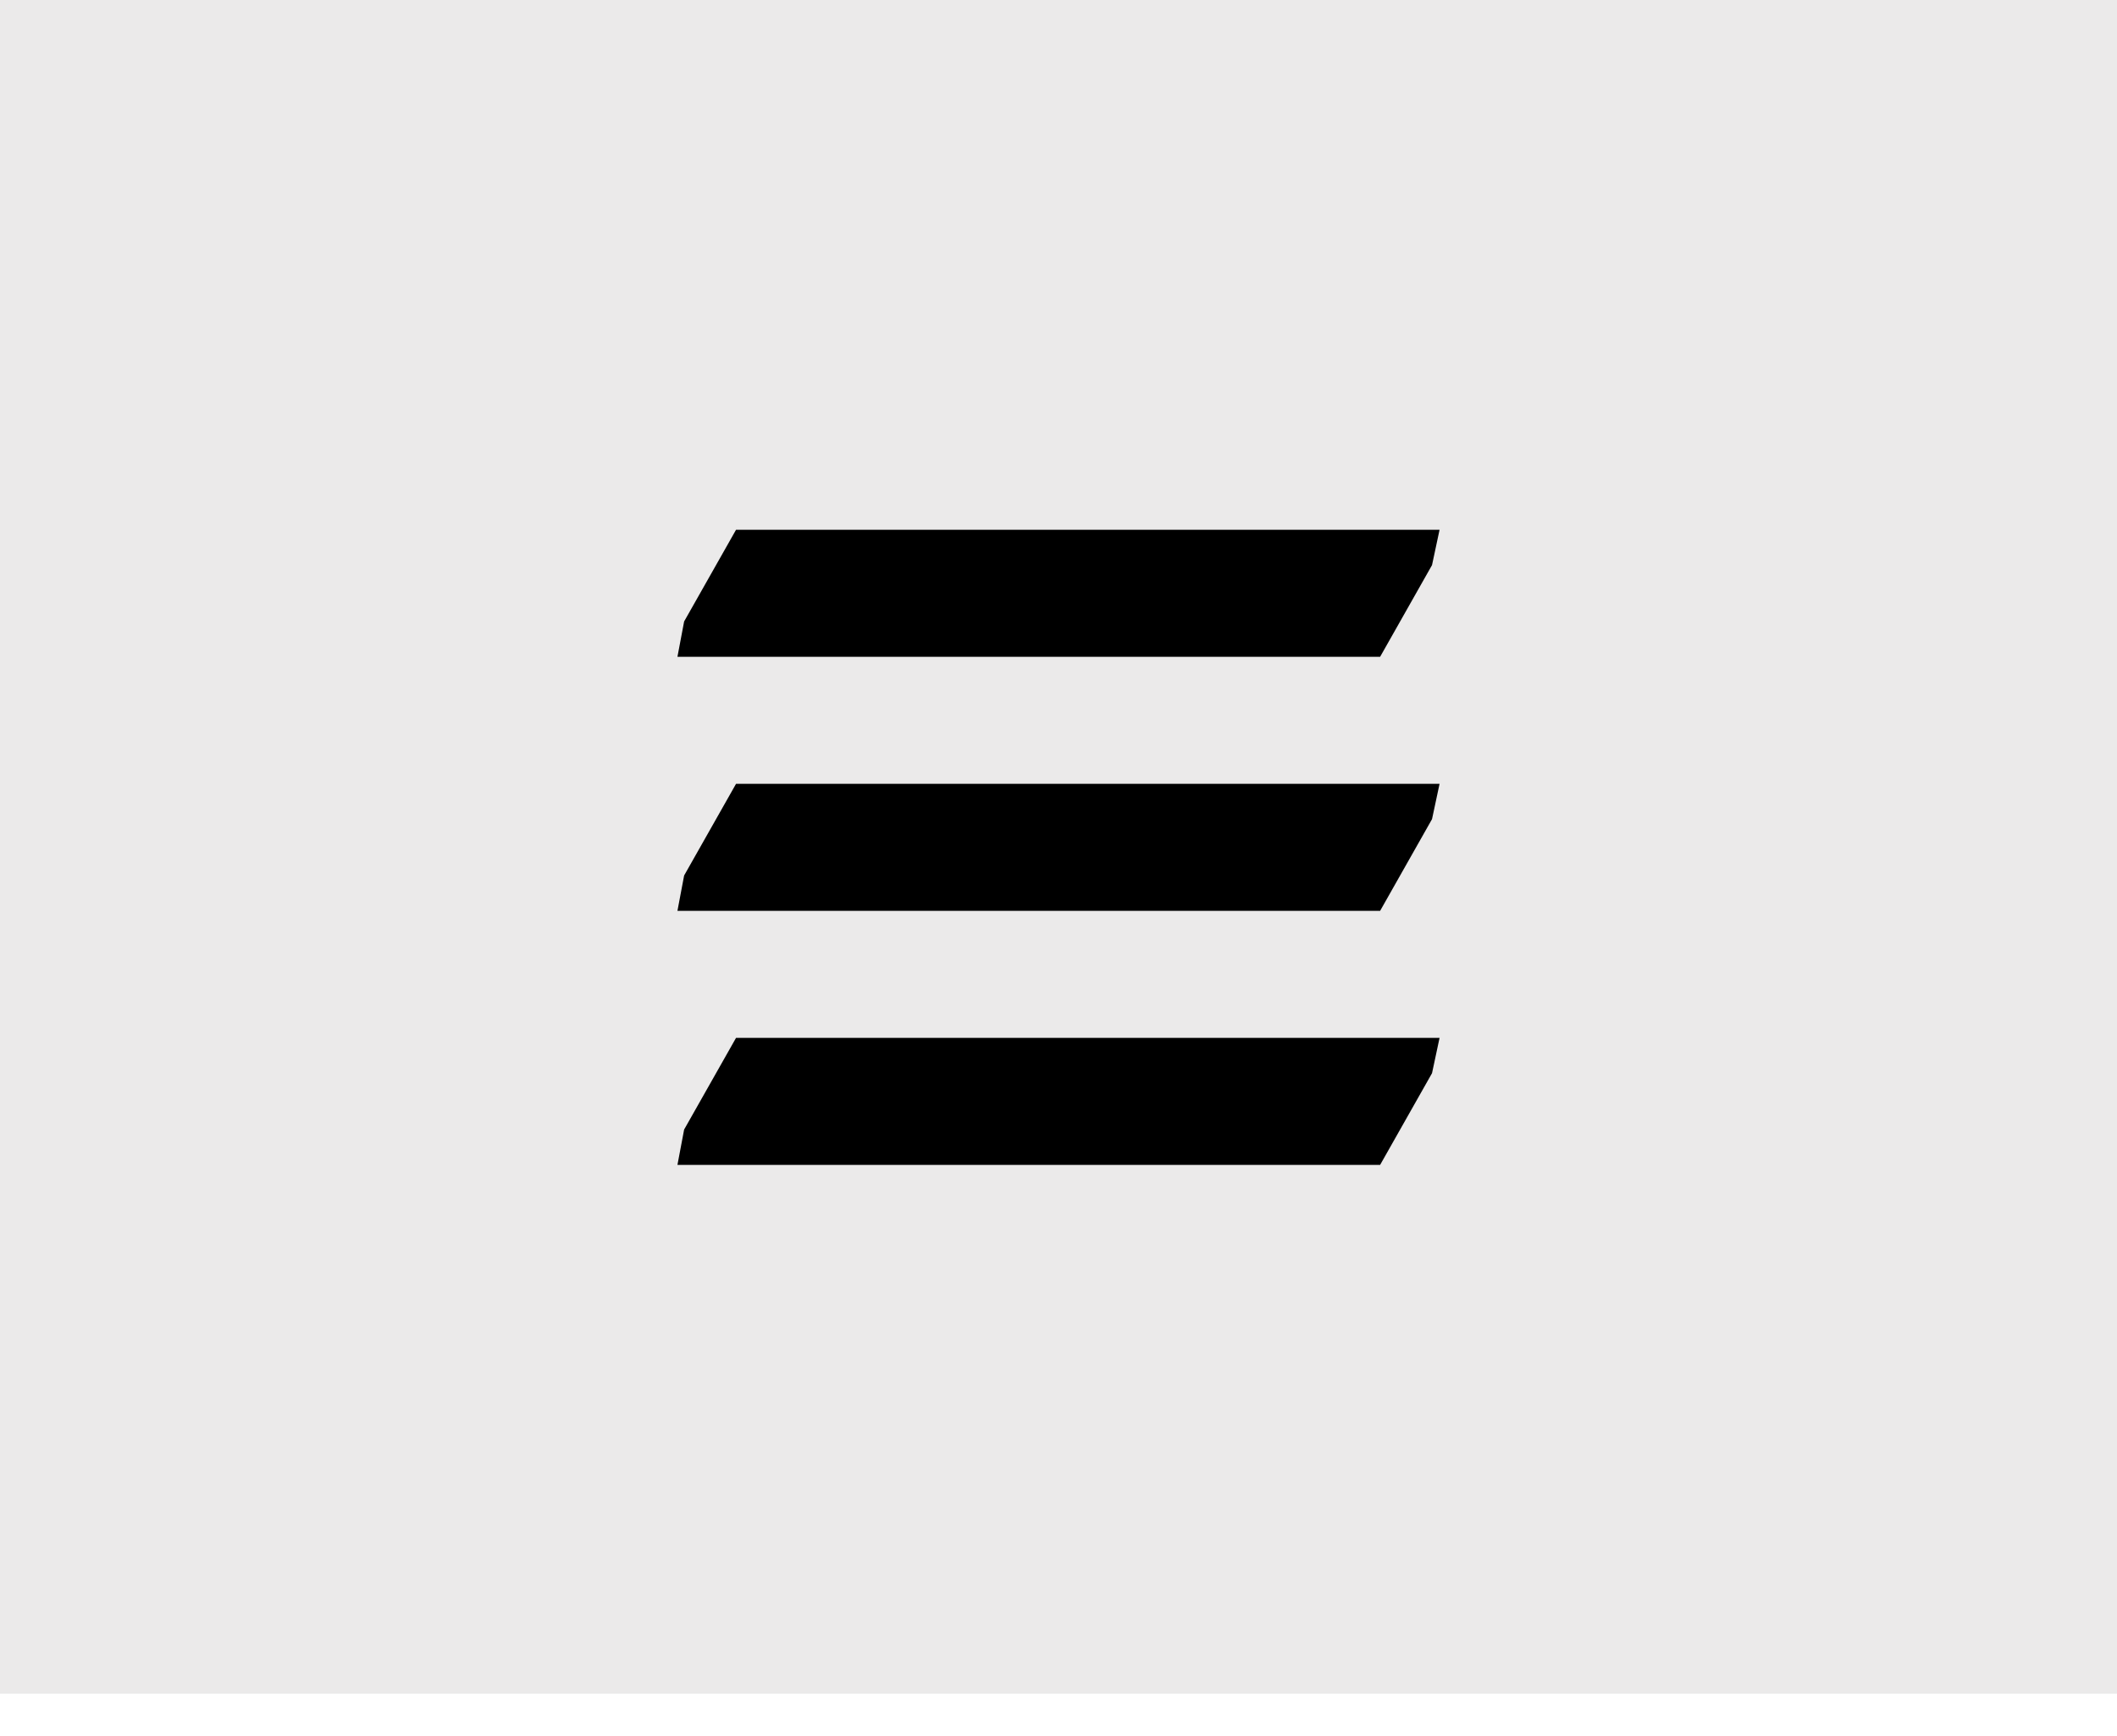 <svg width="50" height="41" viewBox="0 0 50 41" fill="none" xmlns="http://www.w3.org/2000/svg">
<path d="M0 0H50V40H0V0Z" fill="#EBEAEA"/>
<path d="M17.384 24.512L16.158 26.677L16 27.512H32.596L33.822 25.346L34 24.512H17.384Z" fill="black"/>
<path d="M17.384 18.512L16.158 20.677L16 21.512H32.596L33.822 19.346L34 18.512H17.384Z" fill="black"/>
<path d="M17.384 12.512L16.158 14.677L16 15.512H32.596L33.822 13.346L34 12.512H17.384Z" fill="black"/>
</svg>
